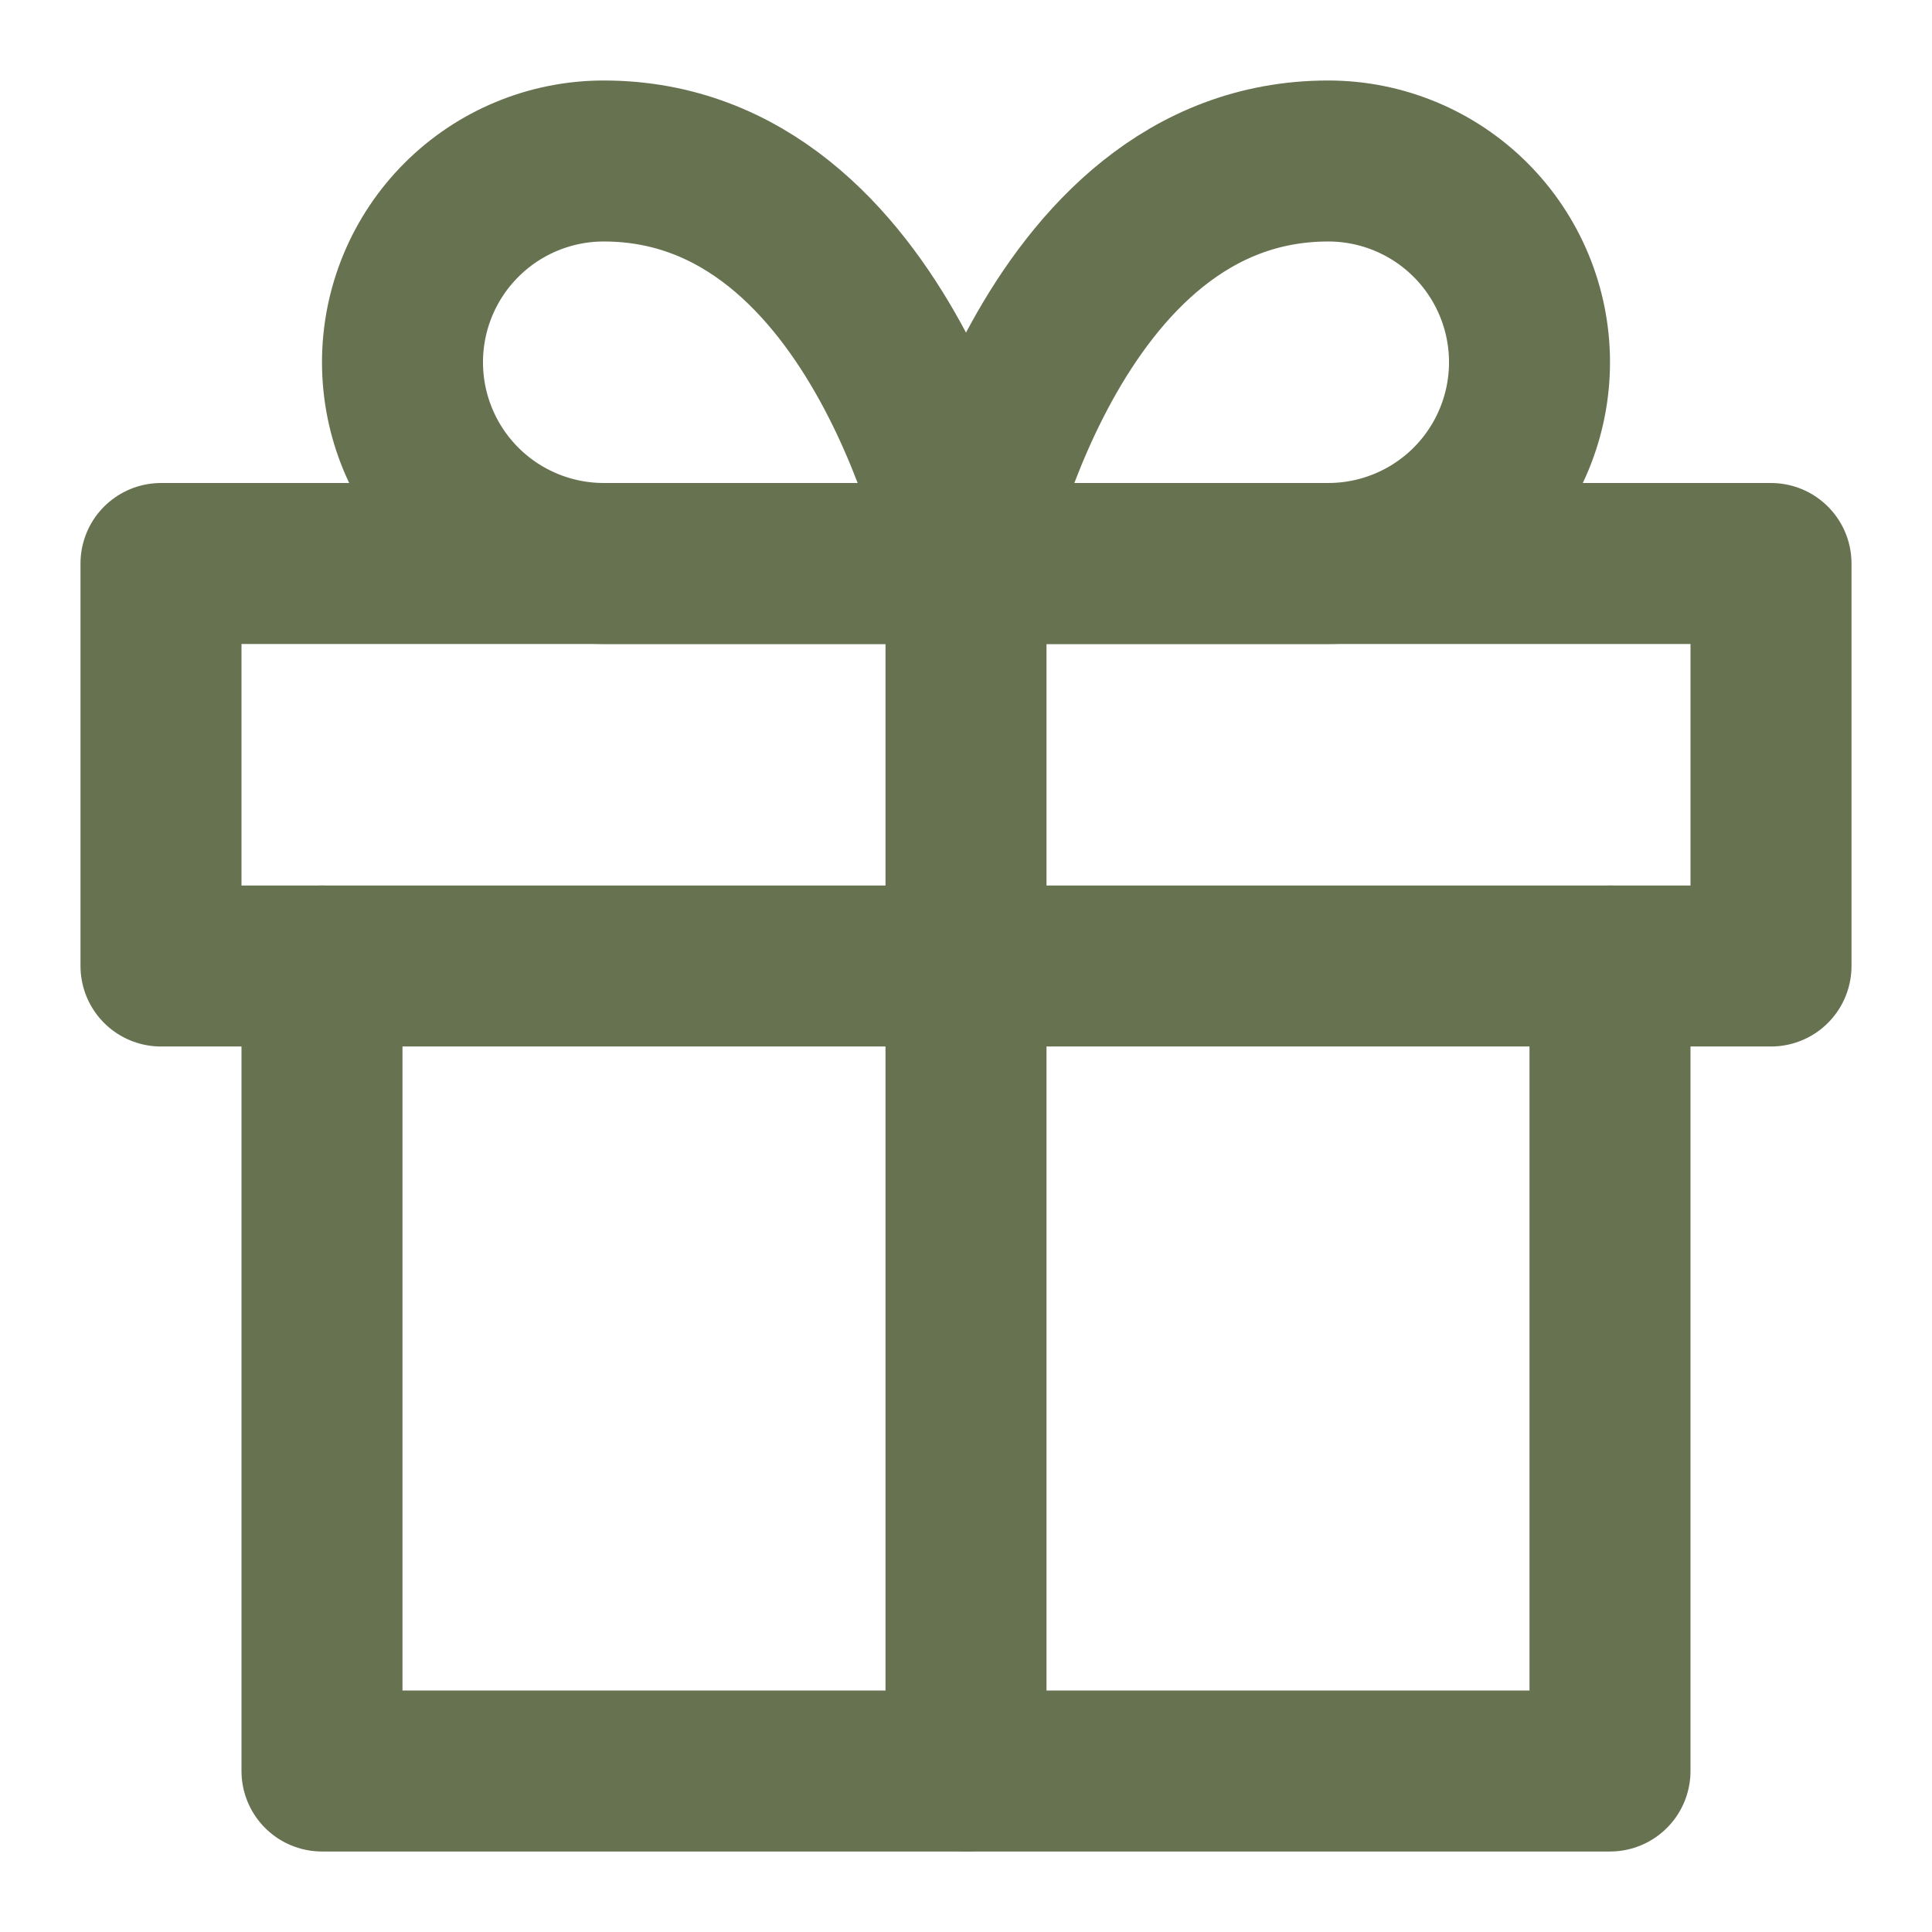 <svg width="82" height="82" viewBox="0 0 82 82" fill="none" xmlns="http://www.w3.org/2000/svg">
<path d="M68.333 41V75.167H13.666V41" stroke="#677251" stroke-width="6.833" stroke-linecap="round" stroke-linejoin="round"/>
<path d="M75.167 23.917H6.833V41H75.167V23.917Z" stroke="#677251" stroke-width="6.833" stroke-linecap="round" stroke-linejoin="round"/>
<path d="M41 75.167V23.917" stroke="#677251" stroke-width="6.833" stroke-linecap="round" stroke-linejoin="round"/>
<path d="M41 23.916H25.625C23.359 23.916 21.187 23.016 19.585 21.415C17.983 19.813 17.083 17.64 17.083 15.375C17.083 13.109 17.983 10.937 19.585 9.335C21.187 7.733 23.359 6.833 25.625 6.833C37.583 6.833 41 23.916 41 23.916Z" stroke="#677251" stroke-width="6.833" stroke-linecap="round" stroke-linejoin="round"/>
<path d="M41 23.916H56.375C58.64 23.916 60.813 23.016 62.415 21.415C64.017 19.813 64.917 17.64 64.917 15.375C64.917 13.109 64.017 10.937 62.415 9.335C60.813 7.733 58.64 6.833 56.375 6.833C44.417 6.833 41 23.916 41 23.916Z" stroke="#677251" stroke-width="6.833" stroke-linecap="round" stroke-linejoin="round"/>
</svg>
